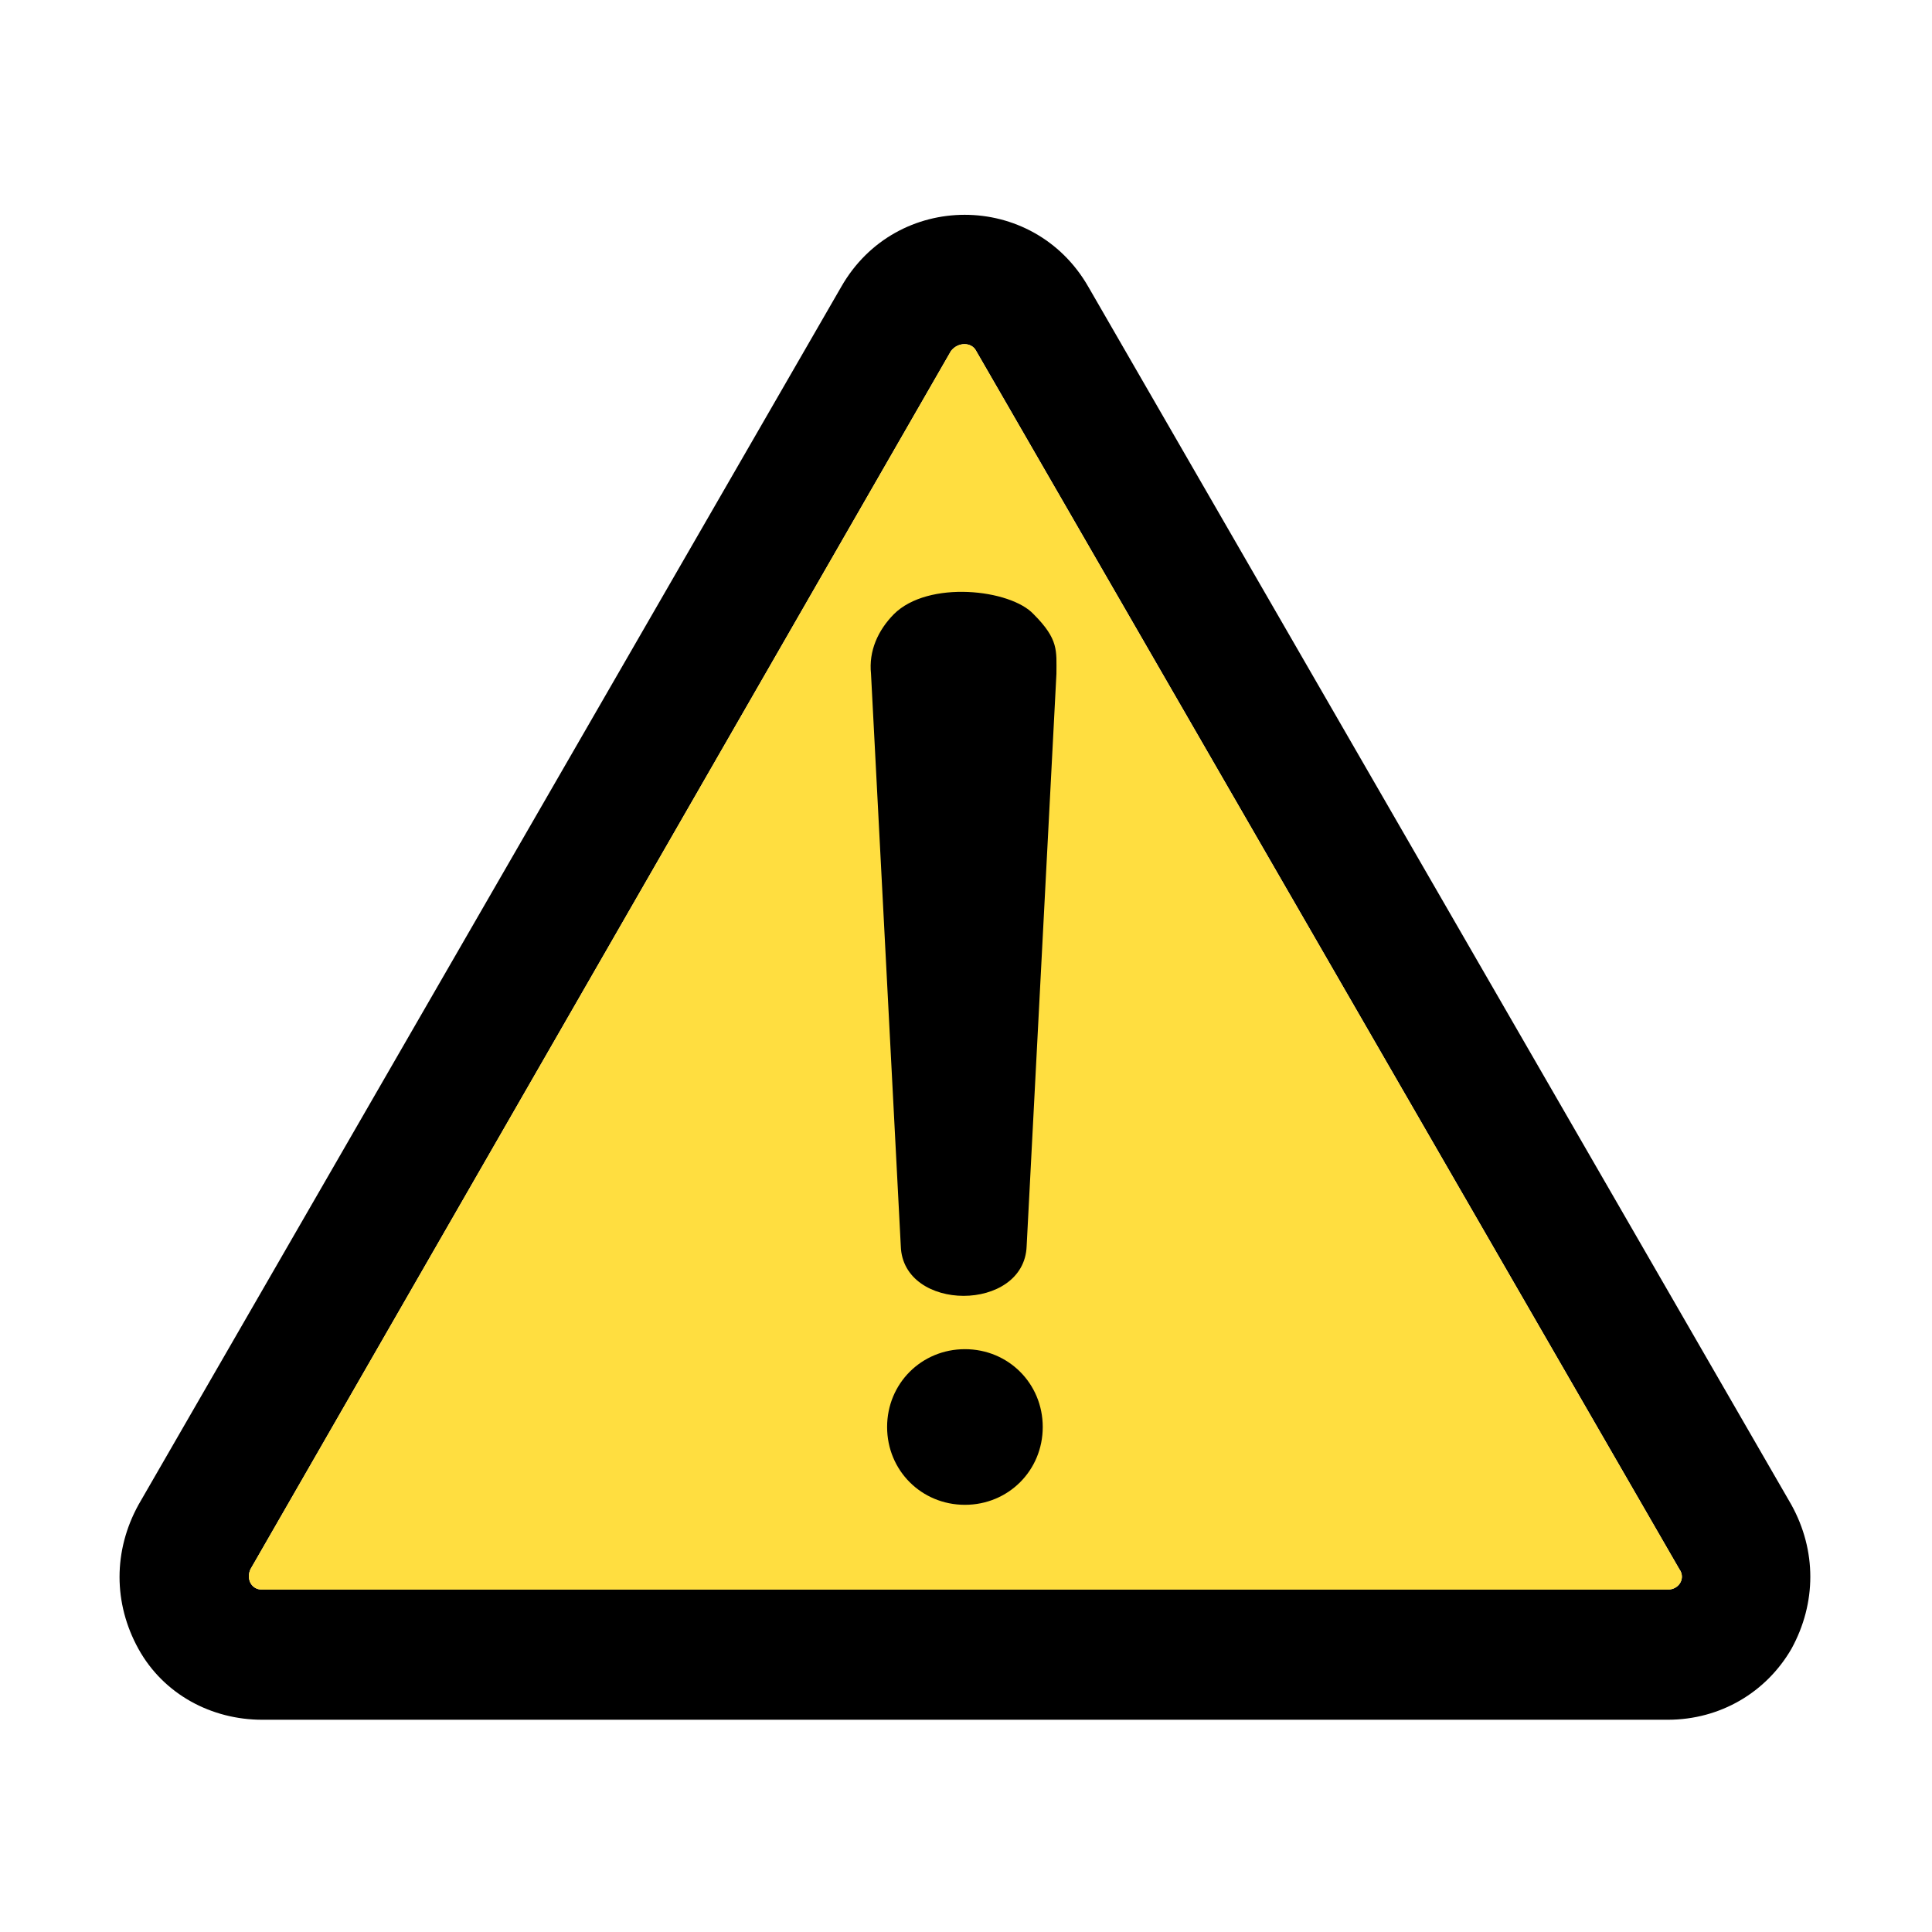 <?xml version="1.0" encoding="utf-8"?>
<!-- Generator: Adobe Illustrator 23.0.4, SVG Export Plug-In . SVG Version: 6.00 Build 0)  -->
<svg version="1.1" id="Layer_1" xmlns="http://www.w3.org/2000/svg" xmlns:xlink="http://www.w3.org/1999/xlink" x="0px" y="0px"
	 viewBox="0 0 72 72" style="enable-background:new 0 0 72 72;" xml:space="preserve">
<style type="text/css">
	.st0{fill-rule:evenodd;clip-rule:evenodd;}
	.st1{fill-rule:evenodd;clip-rule:evenodd;fill:#FFDE40;}
</style>
<g>
	<g>
		<path class="st0" d="M40.56,10.69c-2.05-3.58-7.17-3.58-9.21,0L5.16,56.08c-0.94,1.71-0.94,3.67,0,5.37s2.73,2.64,4.61,2.64h52.38
			c1.96,0,3.67-1.02,4.61-2.64c0.94-1.71,0.94-3.67,0-5.37L40.56,10.69L40.56,10.69z M36.38,13.08c-0.17-0.34-0.68-0.34-0.94,0
			L9.34,58.47c-0.17,0.34,0,0.77,0.43,0.77h52.38c0.43,0,0.68-0.43,0.43-0.77L36.38,13.08L36.38,13.08z"/>
	</g>
	<path class="st1" d="M36.38,13.08c-0.17-0.34-0.68-0.34-0.94,0L9.34,58.47c-0.17,0.34,0,0.77,0.43,0.77h52.38
		c0.43,0,0.68-0.43,0.43-0.77L36.38,13.08L36.38,13.08z"/>
	<path class="st0" d="M35.96,50.28c1.62,0,2.9,1.28,2.9,2.9s-1.28,2.9-2.9,2.9s-2.9-1.28-2.9-2.9S34.34,50.28,35.96,50.28
		L35.96,50.28z M38.52,22.89c0.94,0.94,0.85,1.36,0.85,2.22l-1.11,21.33c-0.09,2.47-4.61,2.47-4.69,0l-1.11-21.33
		c-0.09-0.85,0.26-1.62,0.85-2.22C34.59,21.61,37.66,21.96,38.52,22.89L38.52,22.89z"/>
</g>
</svg>
